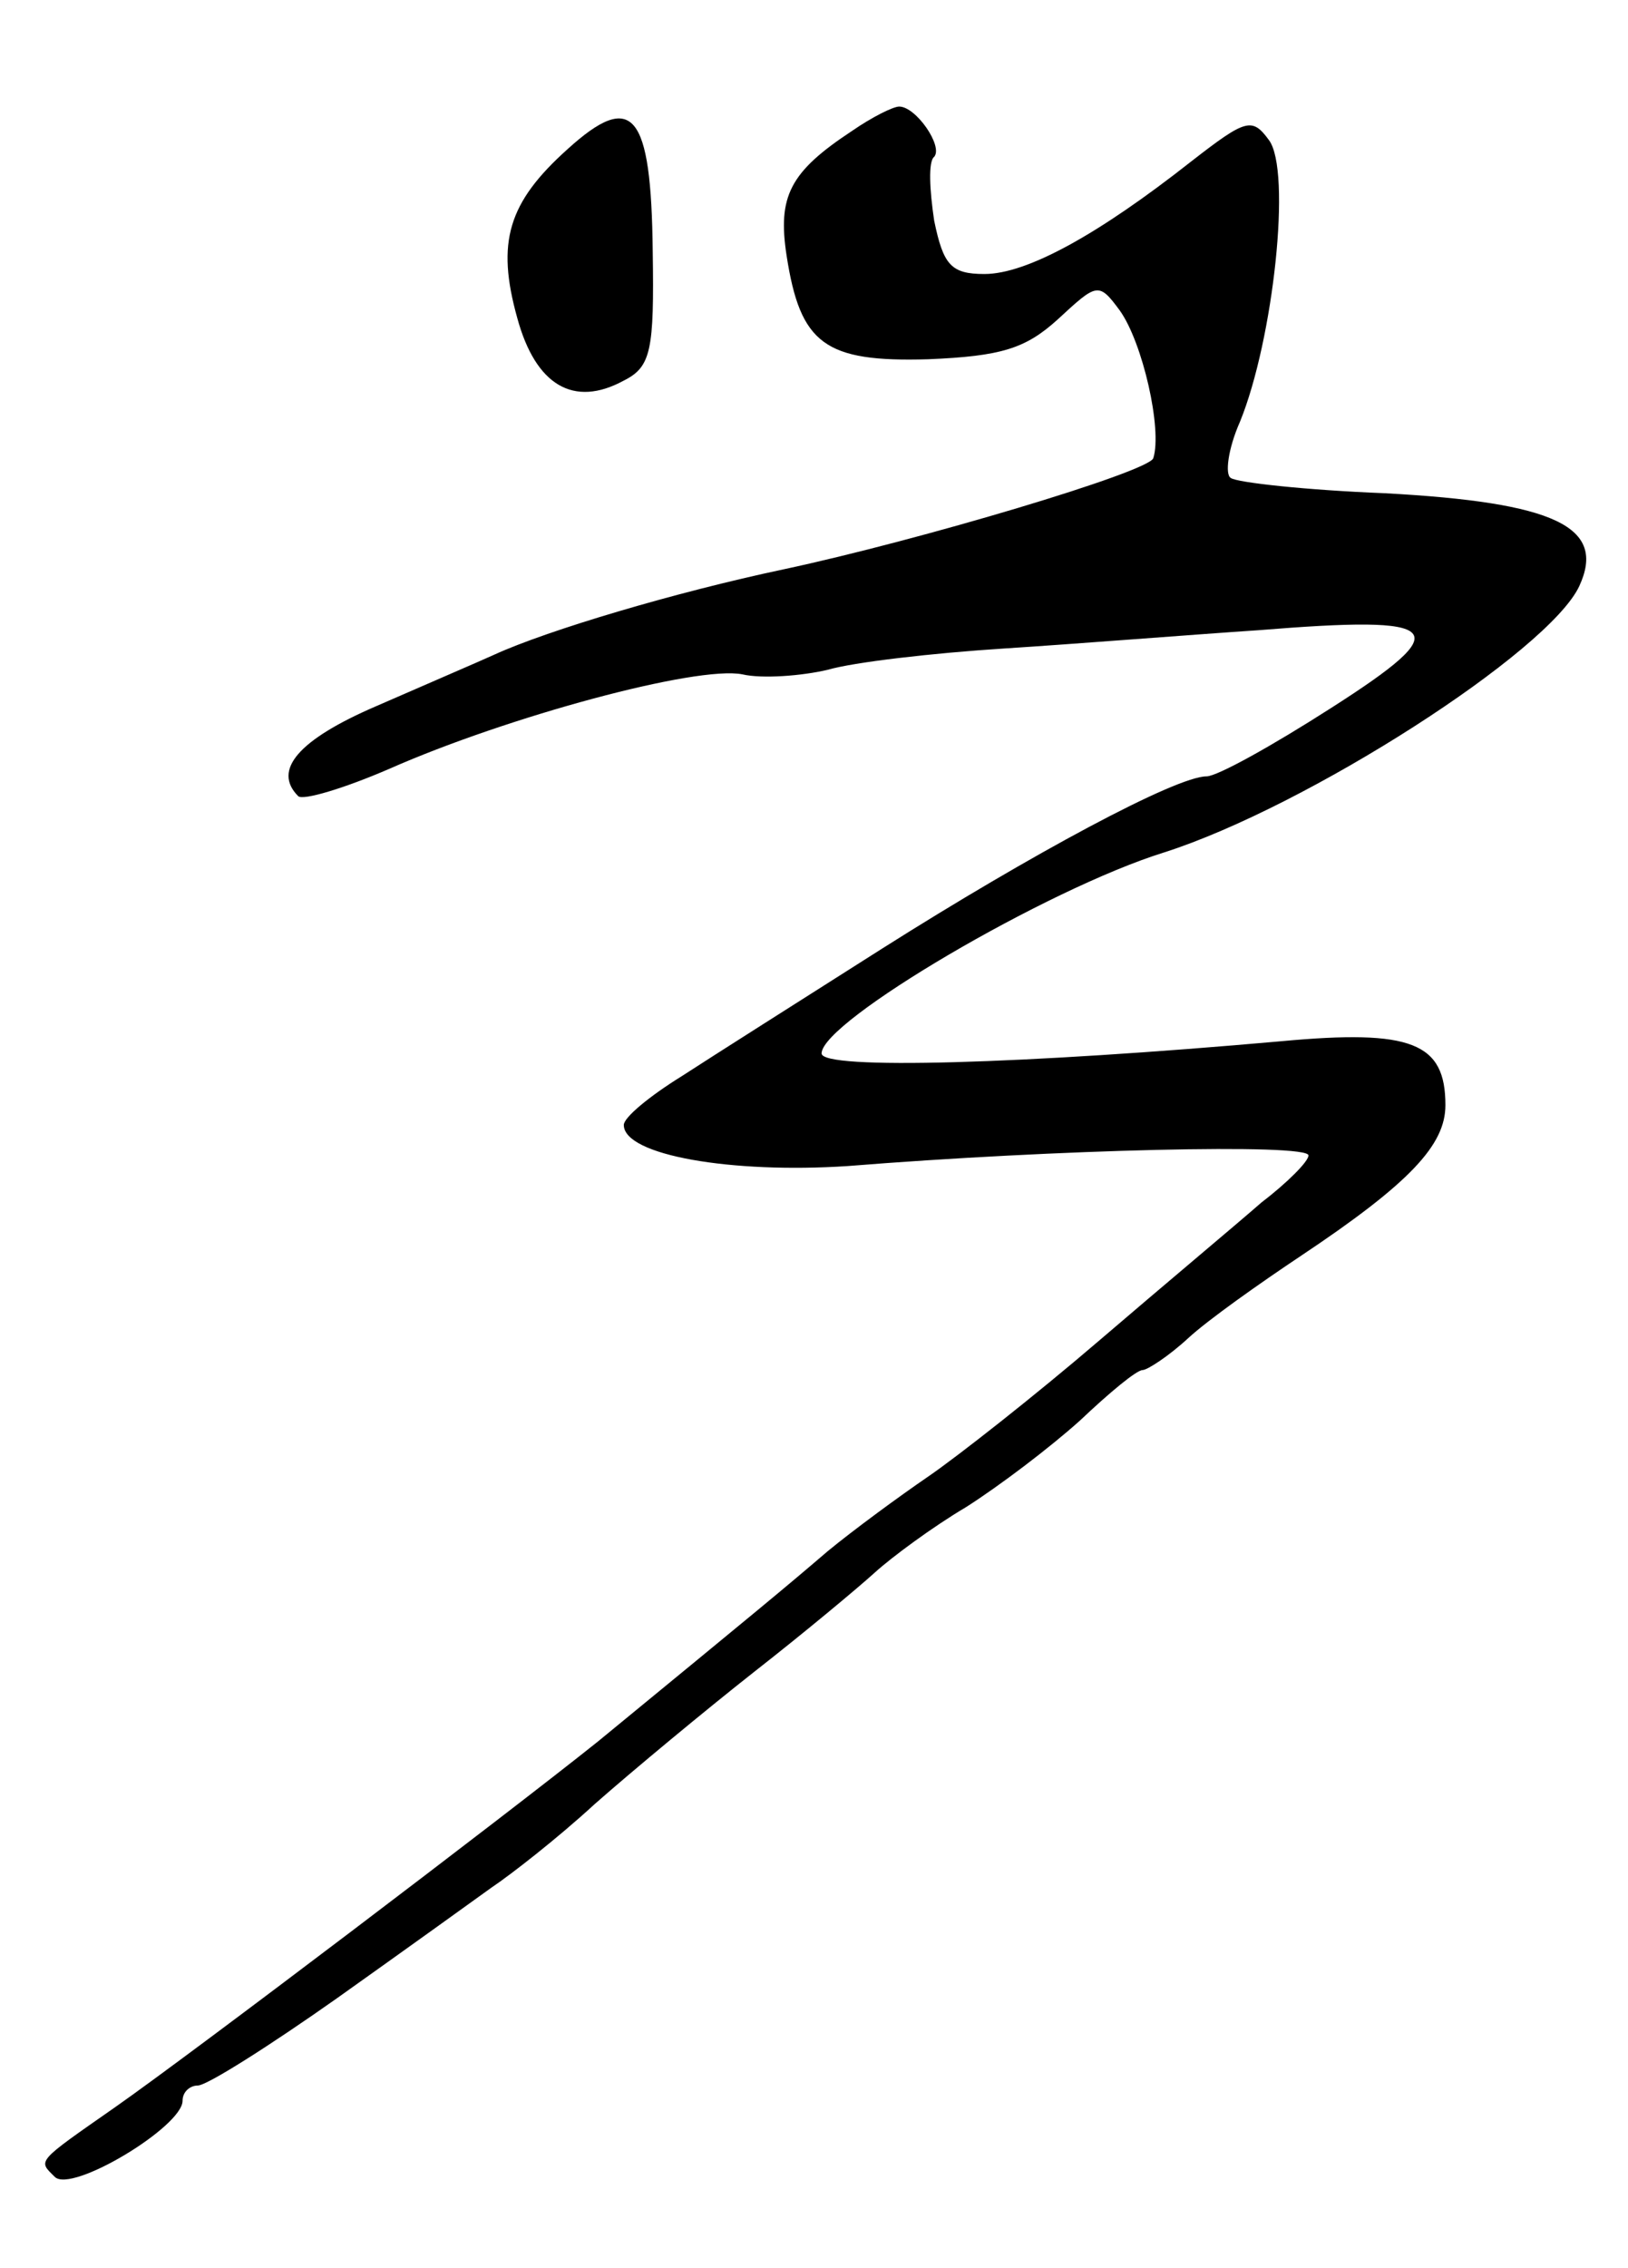 <?xml version="1.0" standalone="no"?>
<!DOCTYPE svg PUBLIC "-//W3C//DTD SVG 20010904//EN"
 "http://www.w3.org/TR/2001/REC-SVG-20010904/DTD/svg10.dtd">
<svg version="1.0" xmlns="http://www.w3.org/2000/svg"
 width="107pt" height="149pt" viewBox="0 0 107 149"
 preserveAspectRatio="xMidYMid meet">
<g transform="translate(0,149) scale(0.1,-0.1)"
fill="#000000" stroke="none">
<path d="M373 1392 c-39 -35 -47 -61 -33 -111 12 -44 37 -59 70 -41 18 9 20
20 19 85 -1 91 -13 106 -56 67z"/>
<path d="M560 1404 c-41 -27 -49 -43 -43 -82 9 -58 25 -70 93 -68 48 2 64 7
85 26 26 24 27 25 41 6 15 -21 28 -78 22 -97 -3 -9 -154 -54 -243 -73 -71 -15
-155 -40 -190 -56 -11 -5 -46 -20 -78 -34 -51 -22 -68 -42 -51 -59 3 -3 30 5
60 18 77 34 202 68 232 62 13 -3 39 -1 56 3 17 5 69 11 116 14 47 3 122 9 167
12 123 10 131 2 48 -51 -39 -25 -75 -45 -82 -45 -20 0 -115 -51 -213 -113 -52
-33 -112 -71 -132 -84 -21 -13 -38 -27 -38 -32 0 -20 71 -32 147 -27 137 11
303 15 303 7 0 -4 -14 -18 -31 -31 -16 -14 -65 -55 -107 -91 -42 -36 -93 -76
-112 -89 -19 -13 -49 -35 -66 -49 -28 -24 -45 -38 -151 -125 -60 -48 -267
-205 -317 -240 -53 -37 -51 -35 -40 -46 11 -11 84 33 84 50 0 6 5 10 10 10 6
0 47 26 91 57 45 32 91 65 102 73 12 8 43 32 68 55 25 22 72 61 105 87 32 25
68 55 79 65 11 10 38 30 60 43 22 14 55 39 75 57 19 18 37 33 41 33 3 0 17 9
30 21 13 12 47 36 74 54 72 48 95 73 95 99 0 41 -22 50 -108 42 -169 -15 -302
-19 -302 -8 0 21 148 108 225 132 94 30 253 132 273 175 18 39 -16 55 -128 61
-51 2 -97 7 -101 10 -4 2 -2 19 6 37 22 54 34 165 19 185 -11 15 -15 14 -51
-14 -61 -48 -108 -74 -136 -74 -22 0 -27 6 -33 35 -3 20 -4 39 0 42 6 7 -12
33 -23 33 -4 0 -18 -7 -31 -16z"/>
</g>
</svg>
